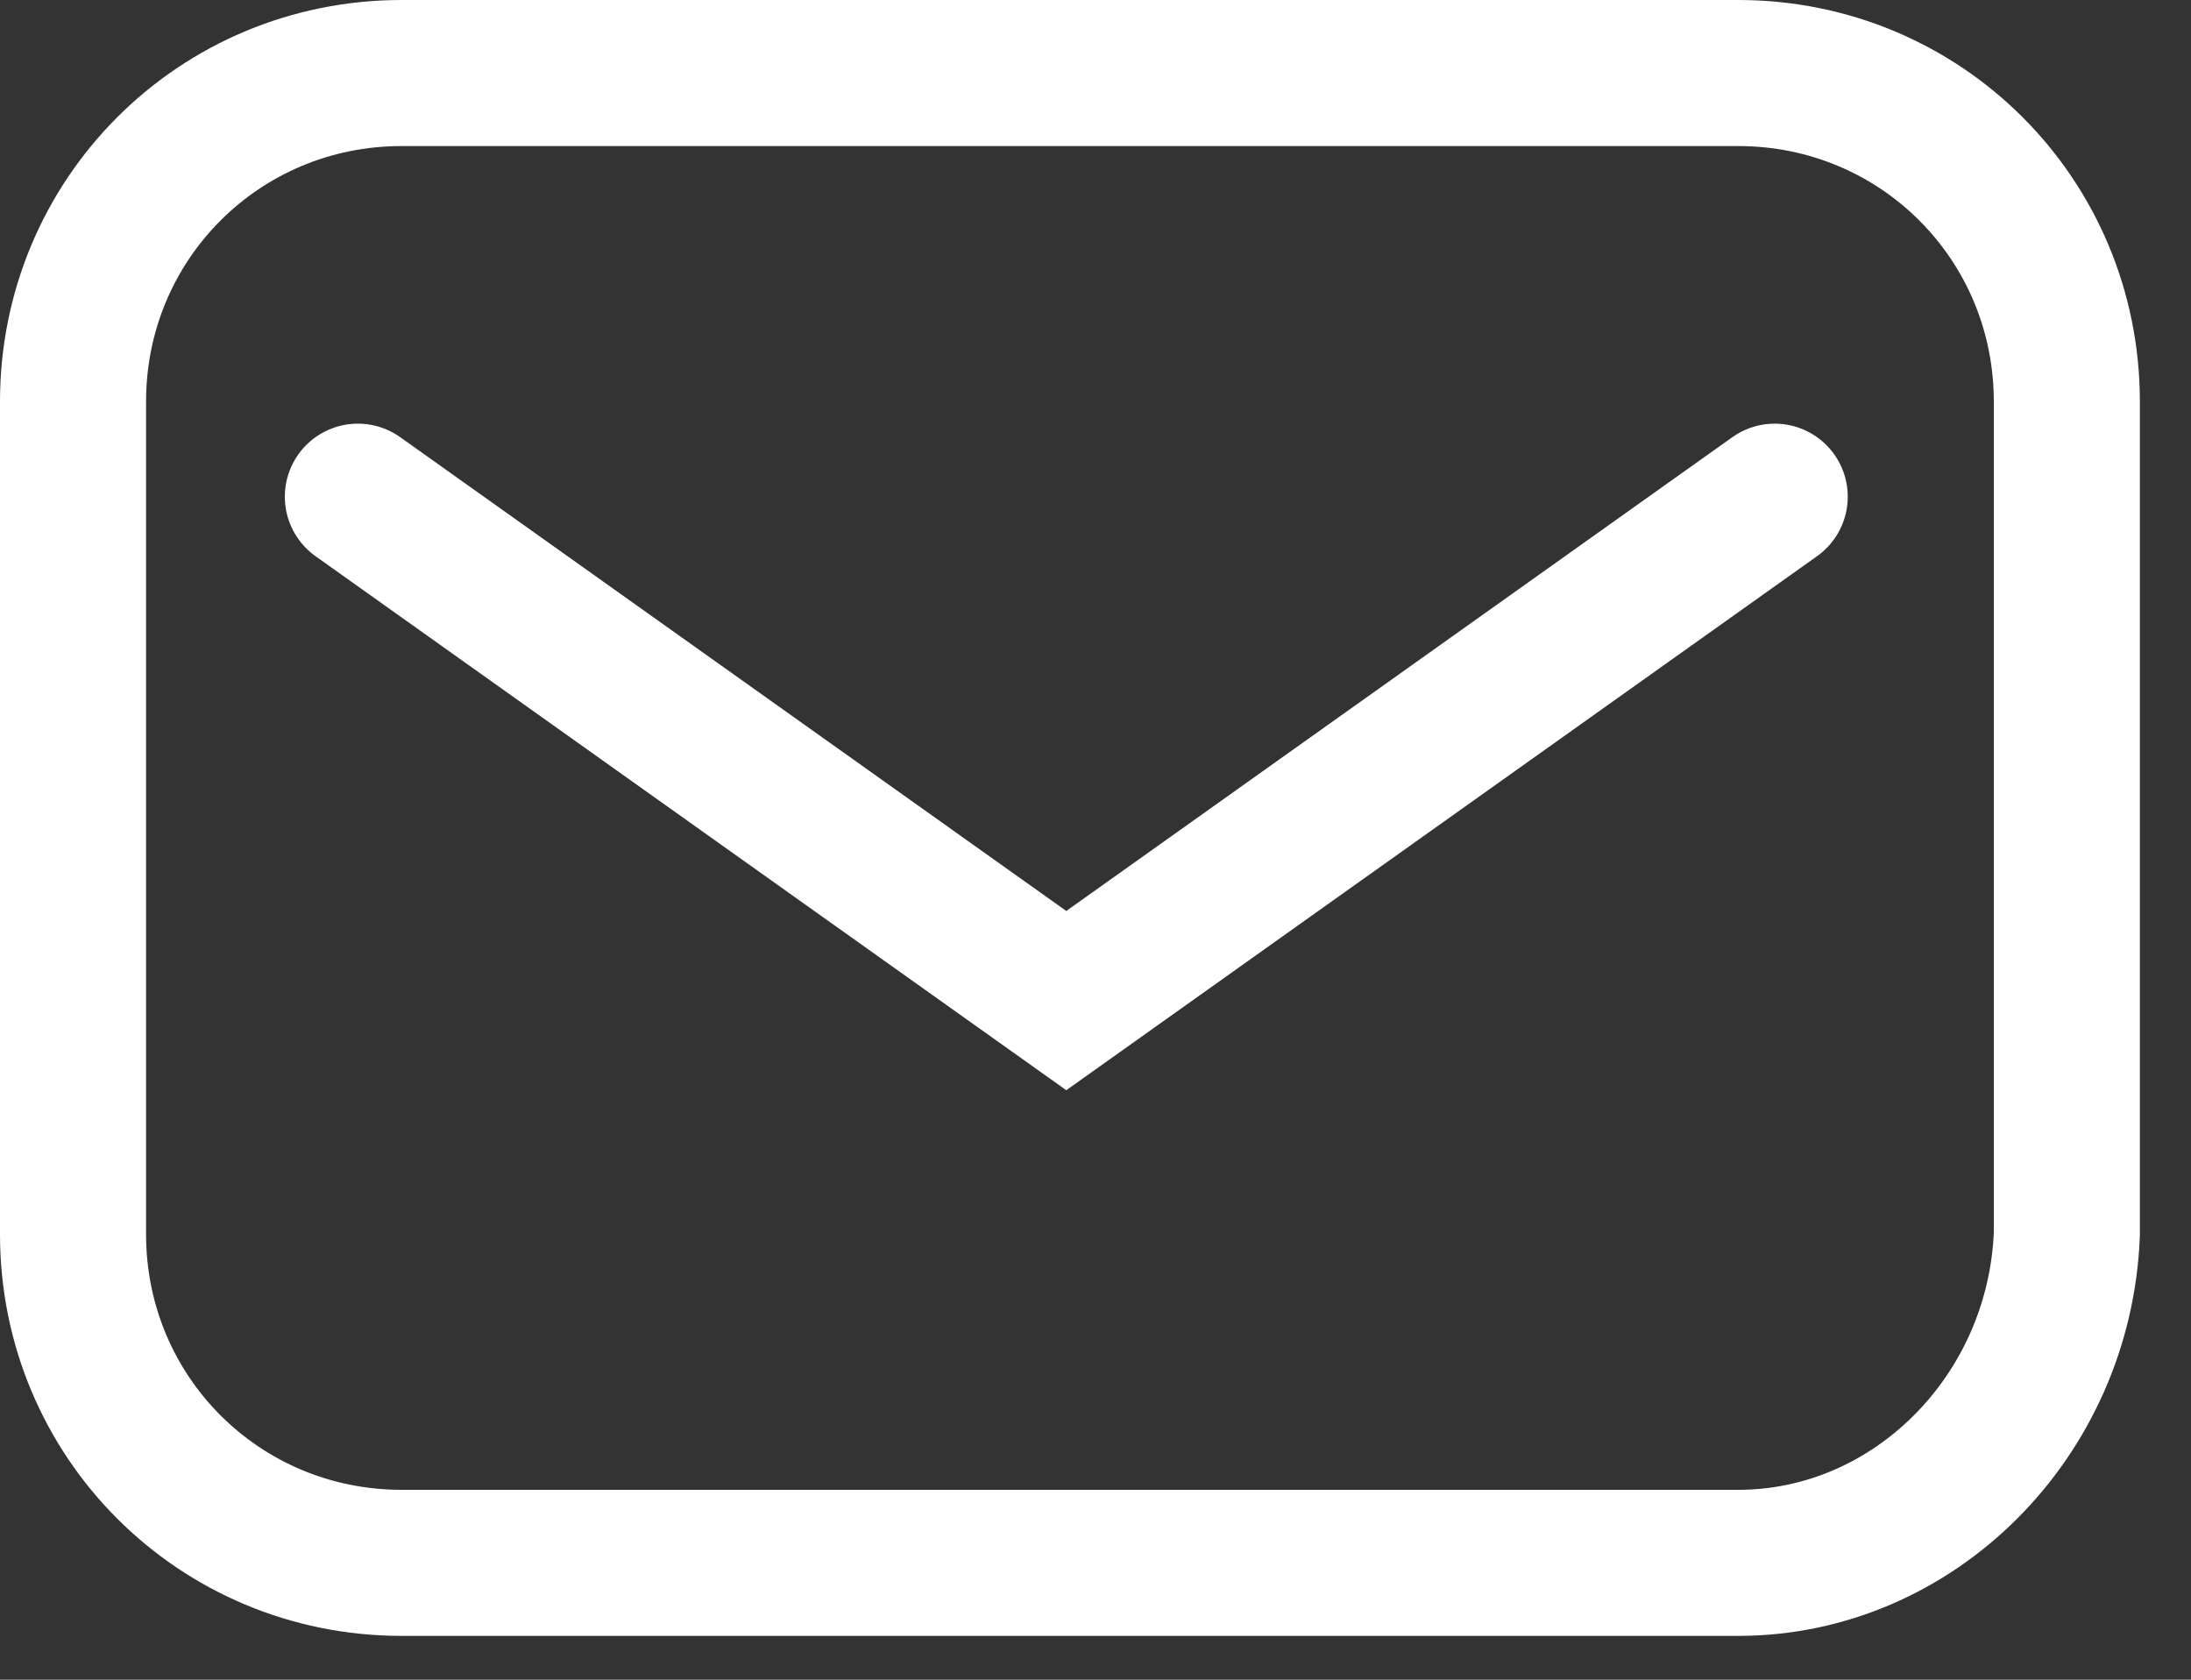 <svg width="30" height="23" viewBox="0 0 30 23" fill="none" xmlns="http://www.w3.org/2000/svg">
<rect x="0" y="0" width="30" height="23" fill="#333333" stroke="none"/>
<g clip-path="url(#clip0_1182_184)">
<path d="M23.8 21.4H5.5C3 21.4 1 19.4 1 16.9V5.5C1 3 3 1 5.5 1H23.8C26.3 1 28.3 3 28.3 5.5V16.9C28.2 19.4 26.2 21.4 23.8 21.4Z" stroke="white" stroke-width="2" stroke-miterlimit="10" stroke-linecap="round"/>
<path d="M4.9 6.801L14.6 13.701L24.3 6.801" stroke="white" stroke-width="2" stroke-miterlimit="10" stroke-linecap="round"/>
</g>
<defs>
<clipPath id="clip0_1182_184">
<rect width="30" height="23" fill="white"/>
</clipPath>
</defs>
</svg>
